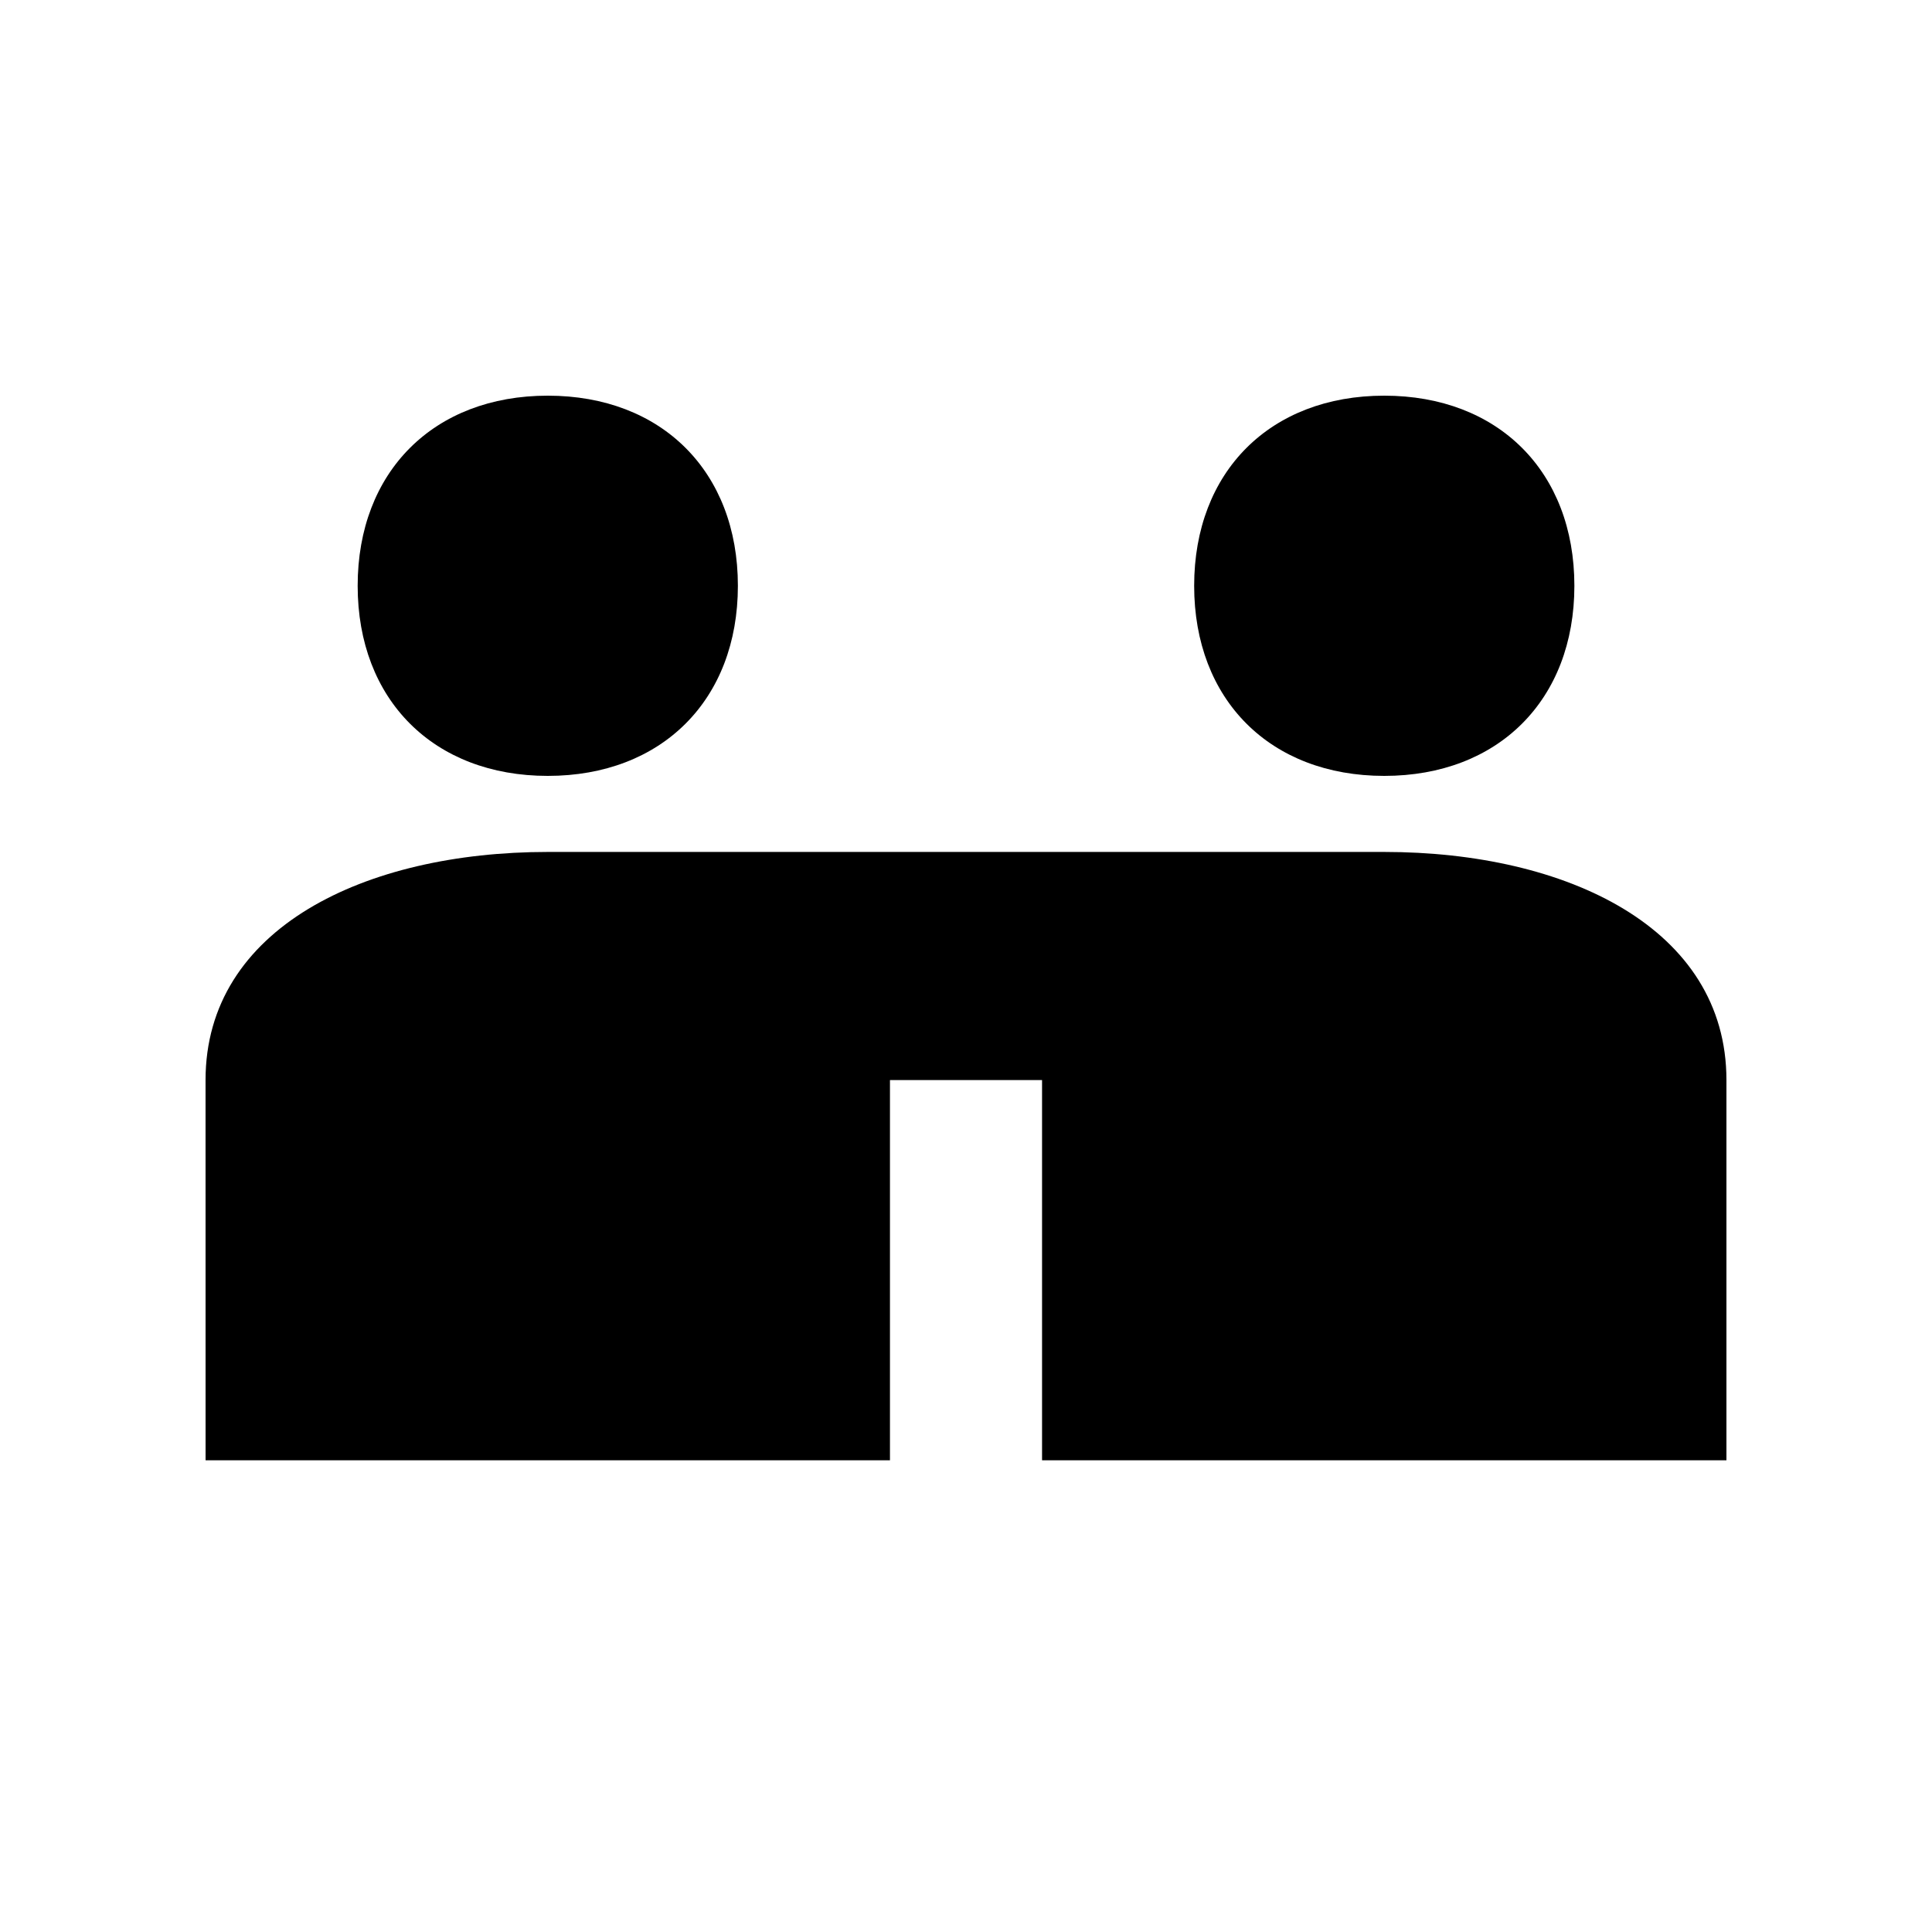 <?xml version="1.0" encoding="UTF-8"?>
<!-- Uploaded to: ICON Repo, www.iconrepo.com, Generator: ICON Repo Mixer Tools -->
<svg fill="#000000" width="800px" height="800px" version="1.1" viewBox="144 144 512 512" xmlns="http://www.w3.org/2000/svg">
 <path d="m198.48 530.99h181.37v-100.76h40.305v100.76h181.37v-100.76c0-40.305-42.32-60.457-90.688-60.457h-221.68c-48.367 0-90.684 20.152-90.684 60.457zm40.305-231.75c0 30.227 20.152 50.379 50.379 50.379 30.23 0 50.383-20.152 50.383-50.379 0-30.23-20.152-50.383-50.383-50.383-30.227 0-50.379 20.152-50.379 50.383zm221.68 0c0 30.227 20.152 50.379 50.379 50.379 30.23 0 50.383-20.152 50.383-50.379 0-30.23-20.152-50.383-50.383-50.383-30.227 0-50.379 20.152-50.379 50.383z" fill-rule="evenodd"/>
</svg>